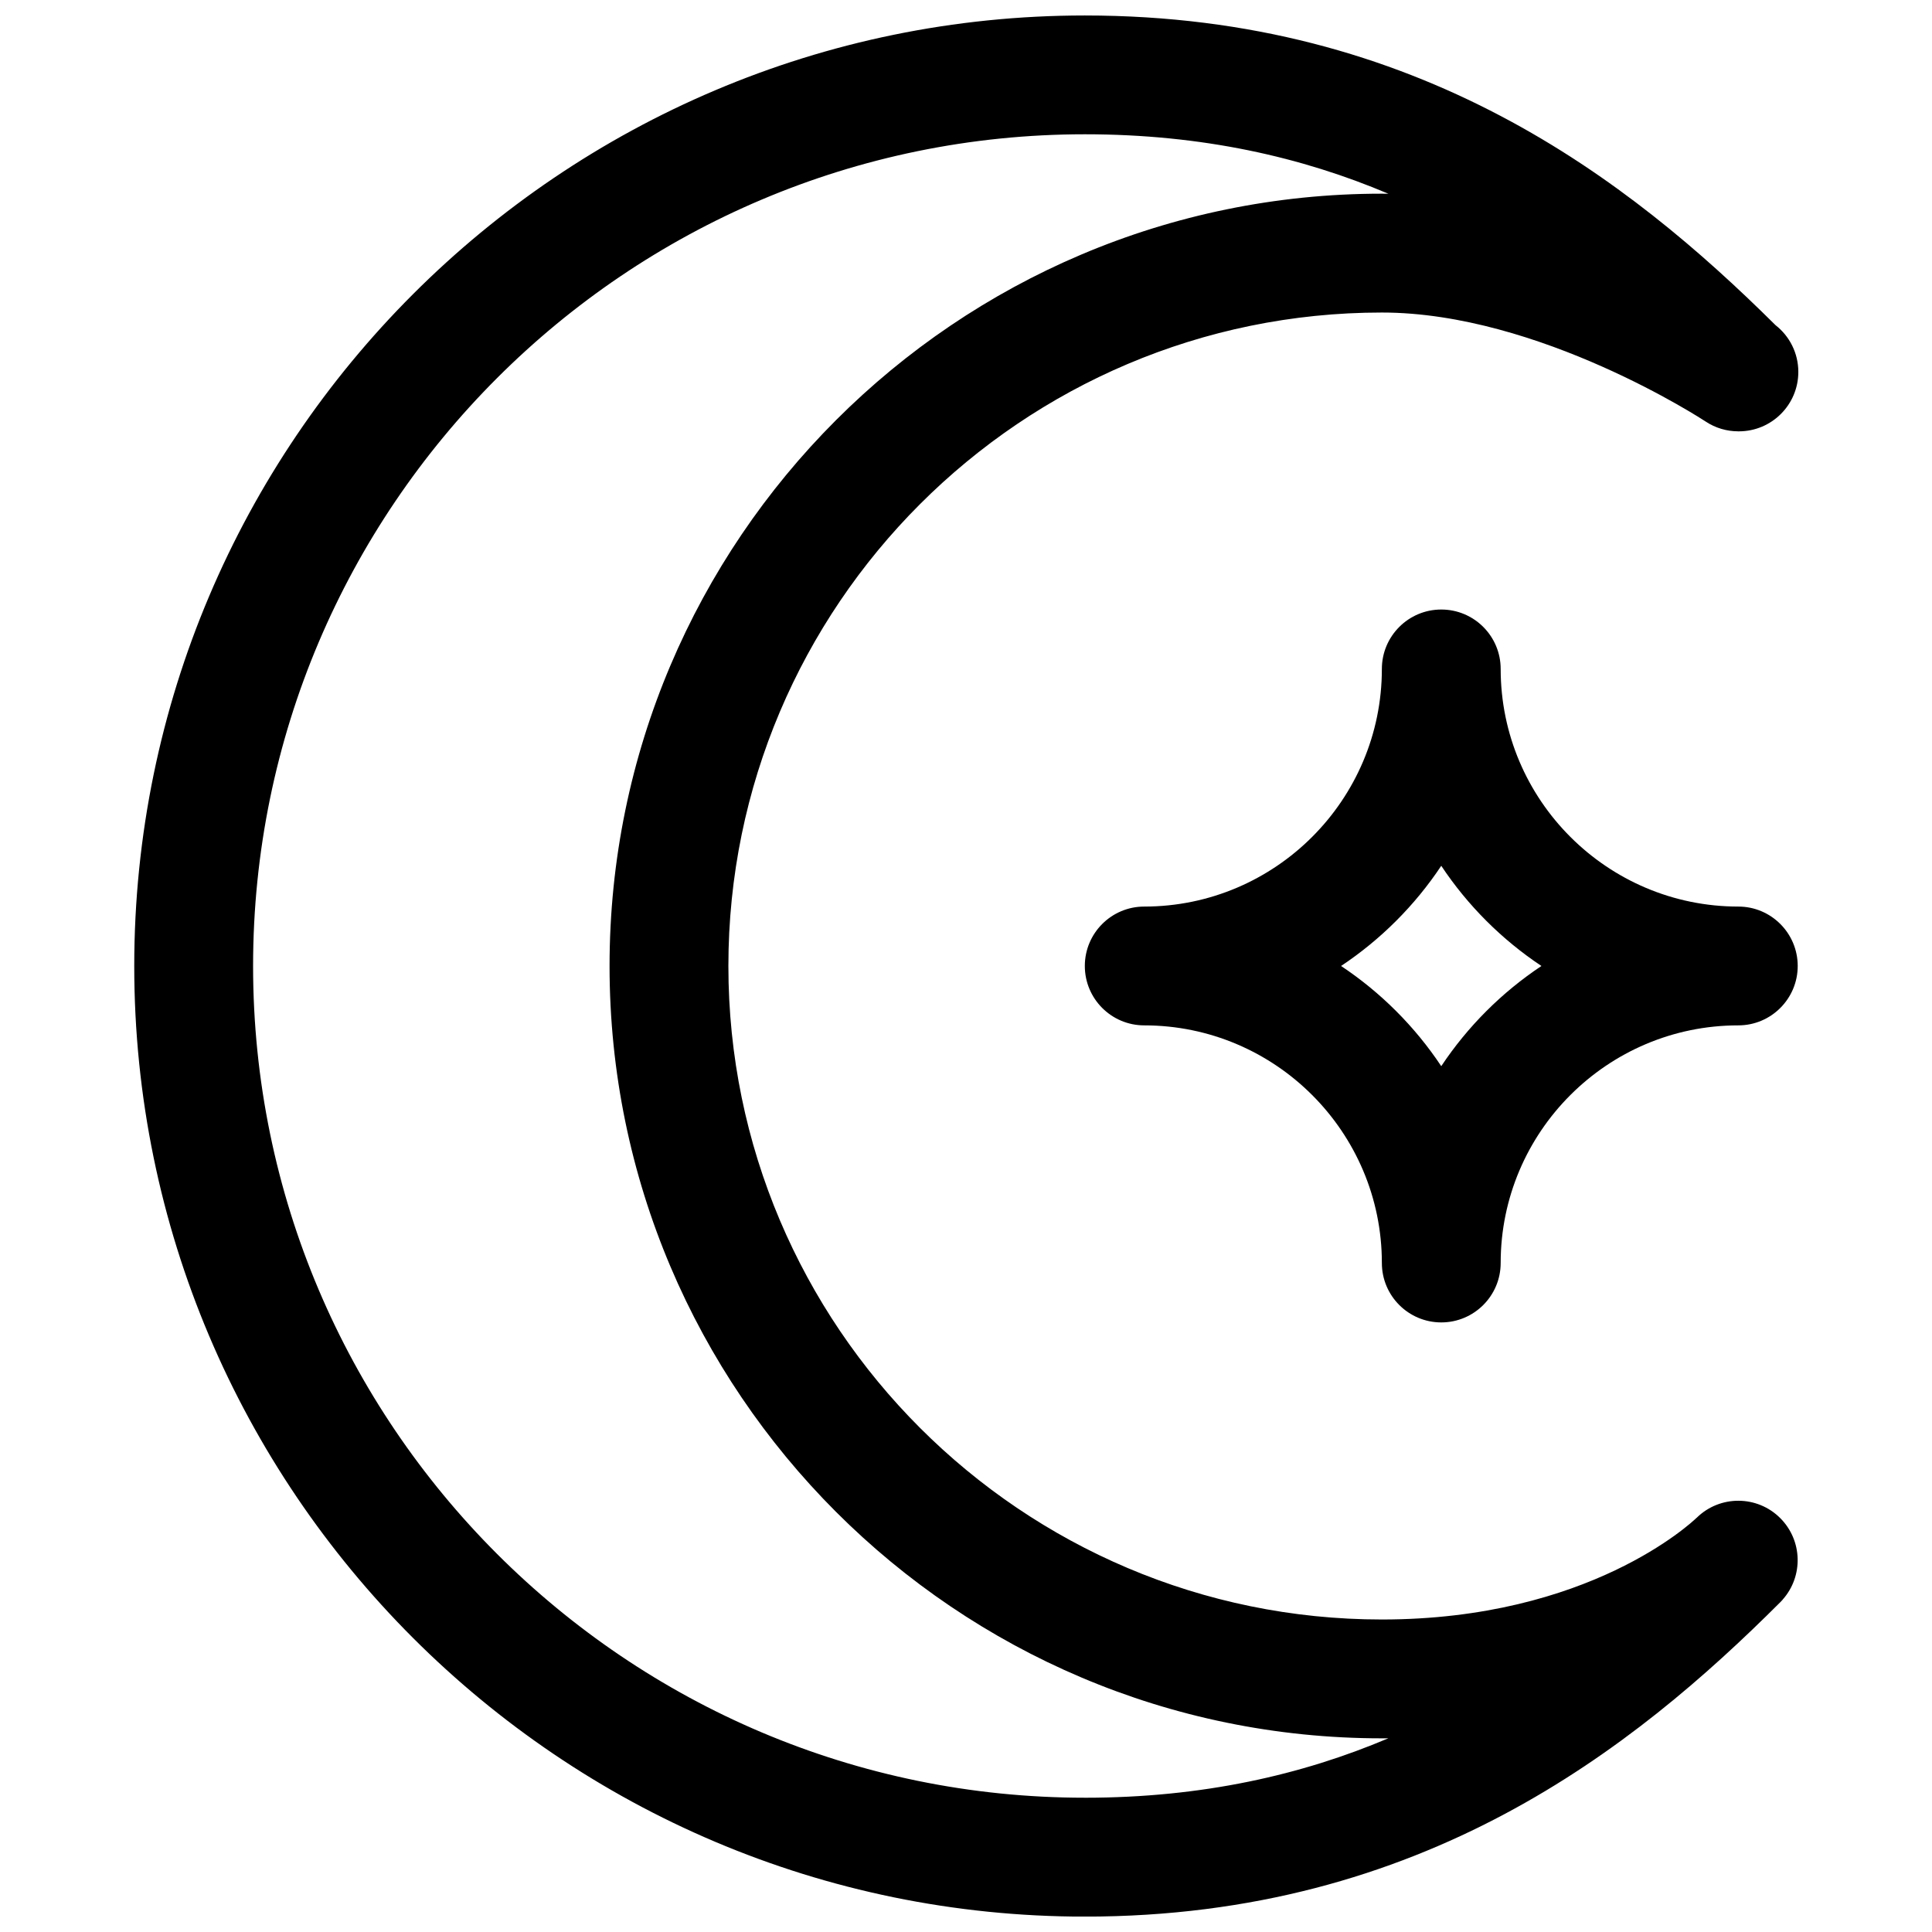 <?xml version="1.0" encoding="UTF-8"?>
<!-- Uploaded to: SVG Repo, www.svgrepo.com, Generator: SVG Repo Mixer Tools -->
<svg width="800px" height="800px" version="1.1" viewBox="144 144 512 512" xmlns="http://www.w3.org/2000/svg">
 <defs>
  <clipPath id="a">
   <path d="m179 148.09h442v503.81h-442z"/>
  </clipPath>
 </defs>
 <g clip-path="url(#a)">
  <path d="m593.62 546.23c-1.25 1.203-28.566 26.953-83.41 26.953-95.496 0-173.18-77.688-173.18-173.18s77.688-173.18 173.18-173.18c41.746 0 85.309 28.566 85.734 28.844 2.668 1.785 5.707 2.641 8.723 2.641 0.055 0 0.133 0.055 0.164 0 8.691 0 15.742-7.055 15.742-15.742 0-5.039-2.363-9.516-6.047-12.398-38.789-38.496-94.594-82.066-183.04-82.066-138.9 0-251.91 113-251.91 251.91s113 251.91 251.91 251.91c89.402 0 145.47-44.523 184.31-83.324l0.008-0.008c0-0.008 0.008-0.008 0.016-0.016 0.172-0.172 0.34-0.355 0.504-0.527 0-0.008 0.008-0.016 0.016-0.023 0.008-0.008 0.008-0.008 0.016-0.016 0.016-0.031 0.016-0.023 0.016-0.023 0.008 0 0.023-0.008 0.016-0.016 0-0.008 0.008-0.008 0.008-0.016 0 0 0-0.008 0.008-0.008 0 0 0-0.008 0.008-0.008 0-0.008 0.008-0.008 0.008-0.016 0.008-0.008 0.008-0.016 0.016-0.016v-0.008c5.488-6.18 5.273-15.641-0.645-21.57-6.102-6.121-16.023-6.152-22.172-0.082zm-162.13 74.184c-121.54 0-220.42-98.879-220.42-220.41 0-121.54 98.879-220.42 220.42-220.42 31.195 0 57.625 6.086 80.445 15.762-0.578-0.012-1.152-0.02-1.727-0.02-112.86 0-204.67 91.812-204.67 204.68 0 112.86 91.82 204.67 204.67 204.67 0.566 0 1.148 0 1.707-0.008-22.82 9.668-49.23 15.75-80.426 15.75z"/>
 </g>
 <path d="m604.67 384.25c-34.723 0-62.977-28.254-62.977-62.977 0-8.691-7.055-15.742-15.742-15.742-8.691 0-15.742 7.055-15.742 15.742 0 34.723-28.254 62.977-62.977 62.977-8.691 0-15.742 7.055-15.742 15.742 0 8.691 7.055 15.742 15.742 15.742 34.723 0 62.977 28.254 62.977 62.977 0 8.691 7.055 15.742 15.742 15.742 8.691 0 15.742-7.055 15.742-15.742 0-34.723 28.254-62.977 62.977-62.977 8.691 0 15.742-7.055 15.742-15.742s-7.051-15.742-15.742-15.742zm-78.723 42.297c-6.992-10.516-16.035-19.555-26.551-26.551 10.516-7 19.562-16.035 26.551-26.551 6.992 10.516 16.035 19.555 26.551 26.551-10.516 6.996-19.559 16.035-26.551 26.551z"/>
</svg>